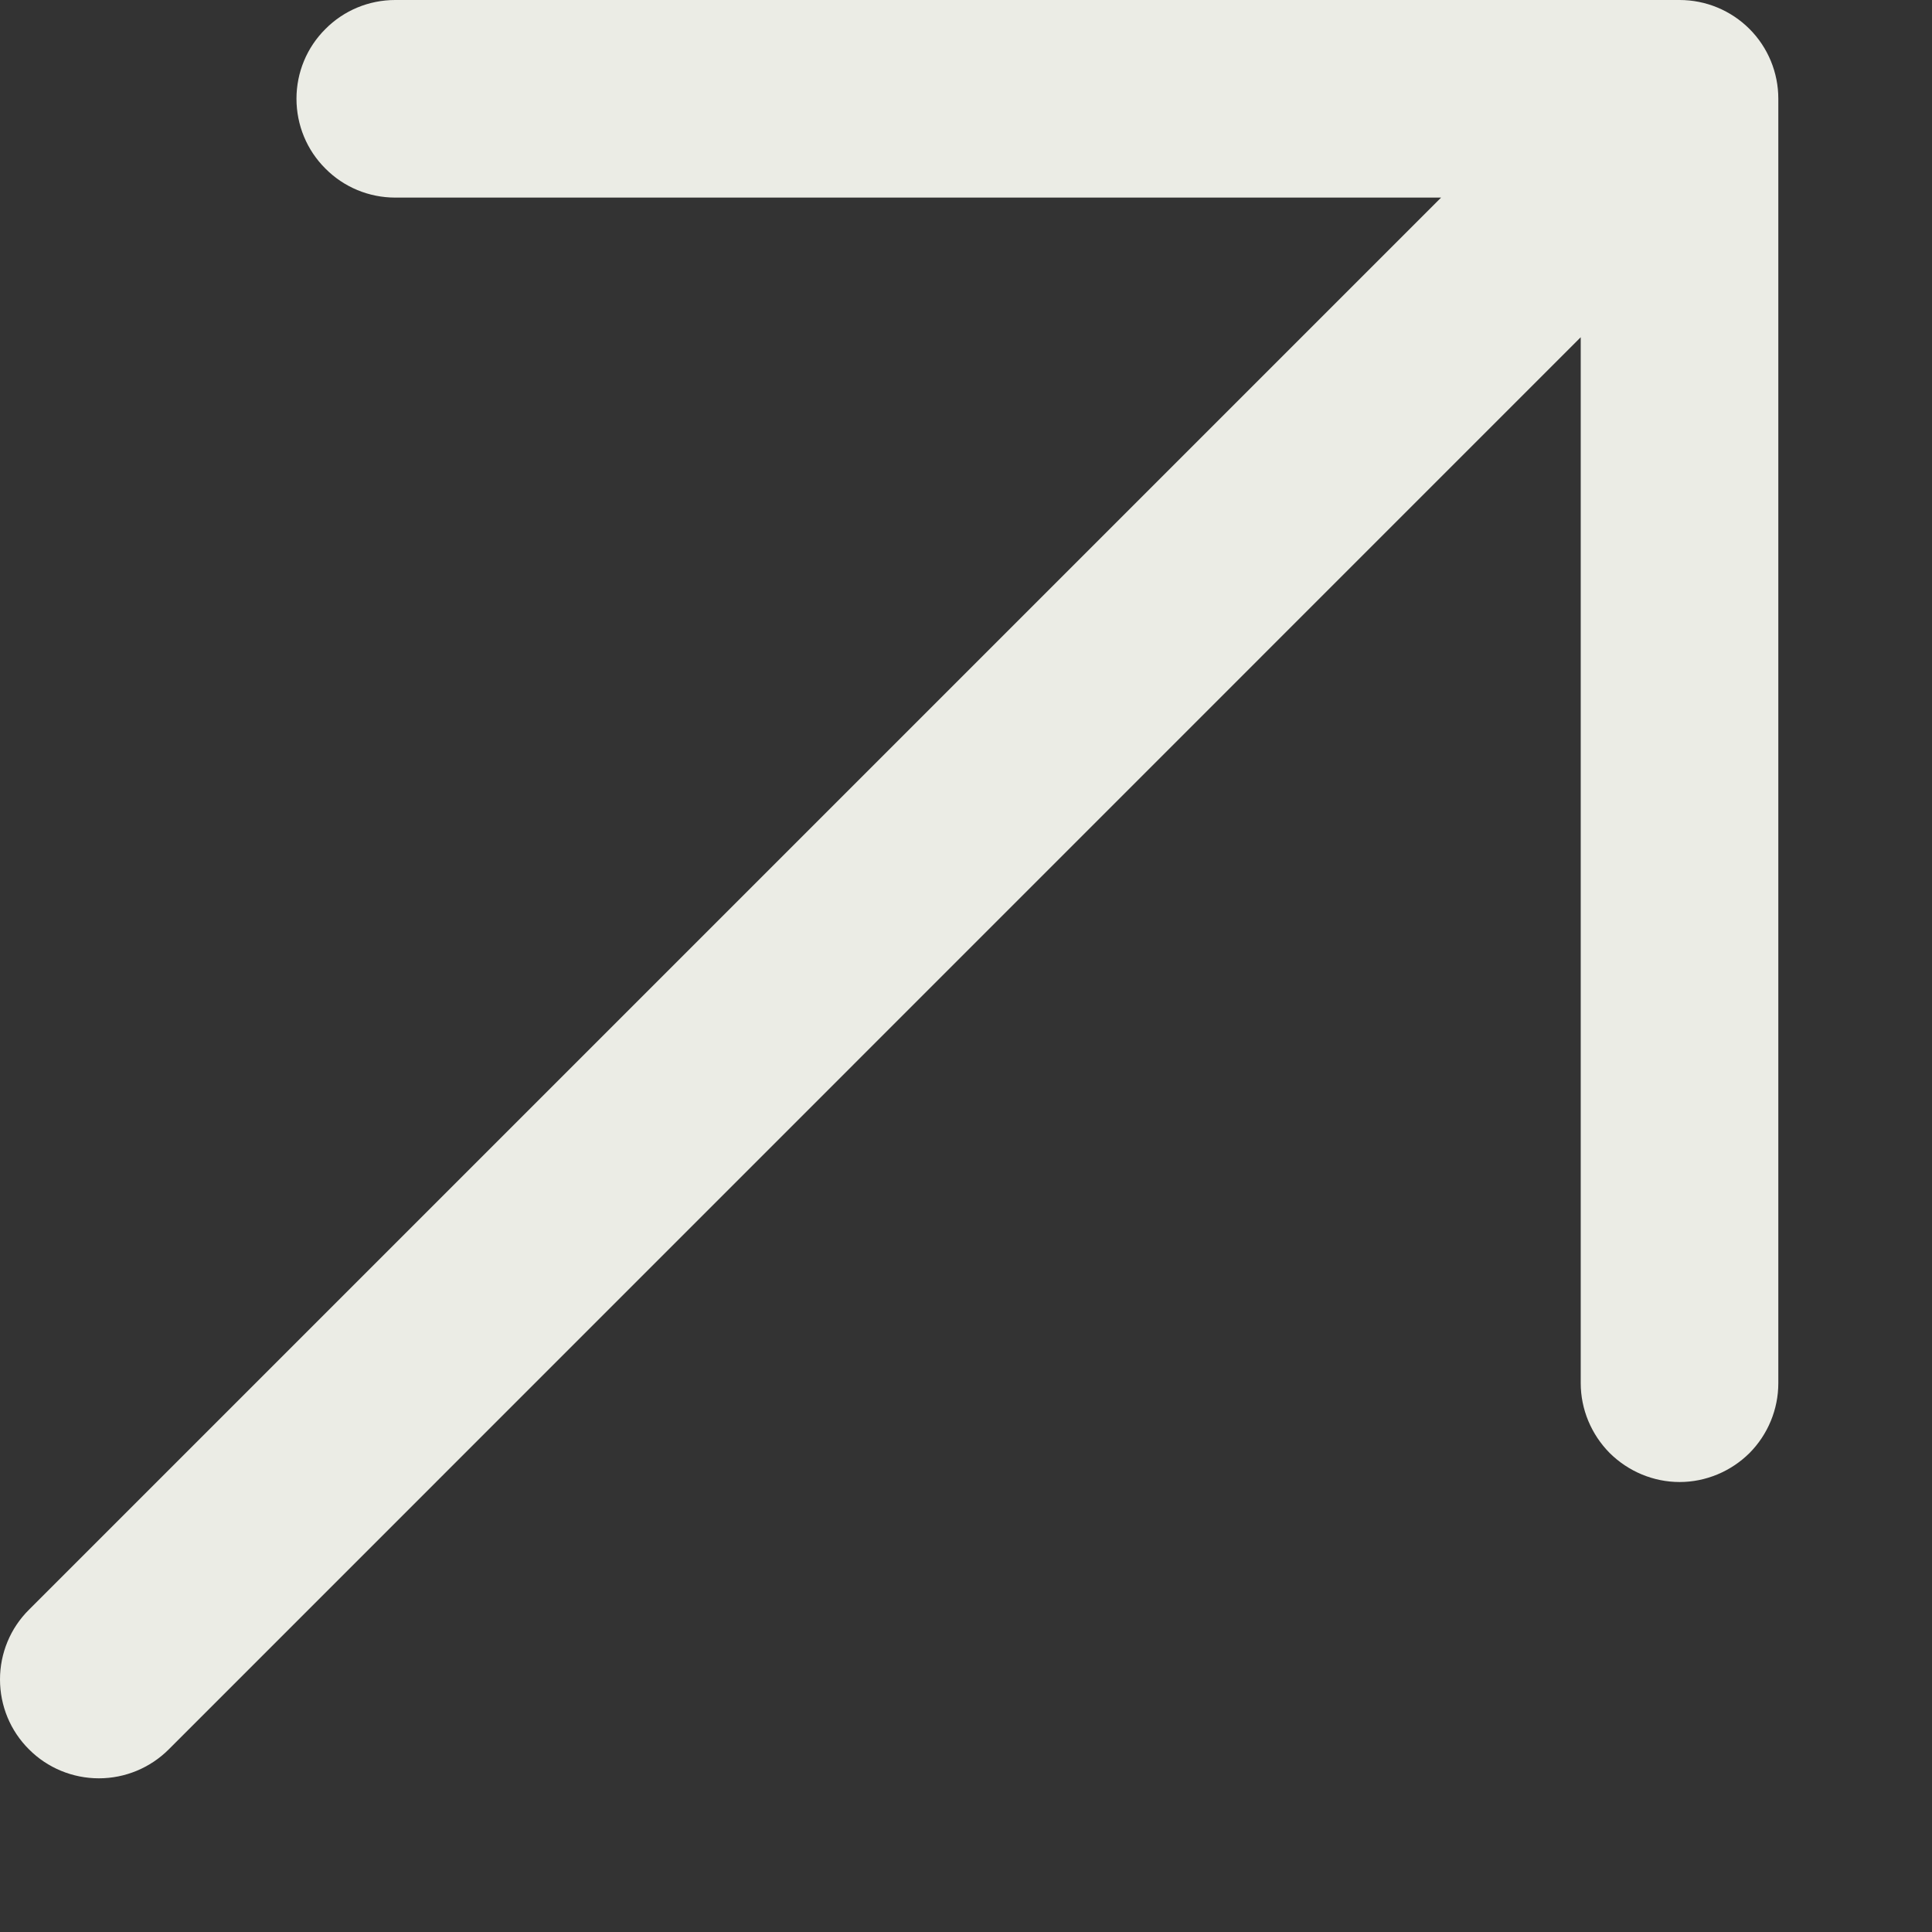 <svg width="11" height="11" viewBox="0 0 11 11" fill="none" xmlns="http://www.w3.org/2000/svg">
<rect x="0" y="0" width="11" height="11" fill="#333333" stroke="none"/>
<path d="M10.125 0.562V7.875C10.125 8.024 10.066 8.167 9.961 8.273C9.855 8.378 9.712 8.438 9.563 8.438C9.414 8.438 9.271 8.378 9.165 8.273C9.06 8.167 9 8.024 9 7.875V1.92L0.961 9.96C0.855 10.066 0.712 10.125 0.563 10.125C0.414 10.125 0.27 10.066 0.165 9.96C0.059 9.855 0 9.712 0 9.562C0 9.413 0.059 9.27 0.165 9.165L8.205 1.125H2.25C2.101 1.125 1.958 1.066 1.853 0.96C1.747 0.855 1.688 0.712 1.688 0.562C1.688 0.413 1.747 0.27 1.853 0.165C1.958 0.059 2.101 0 2.25 0H9.563C9.712 0 9.855 0.059 9.961 0.165C10.066 0.27 10.125 0.413 10.125 0.562Z" fill="#EBECE5"/>
</svg>
